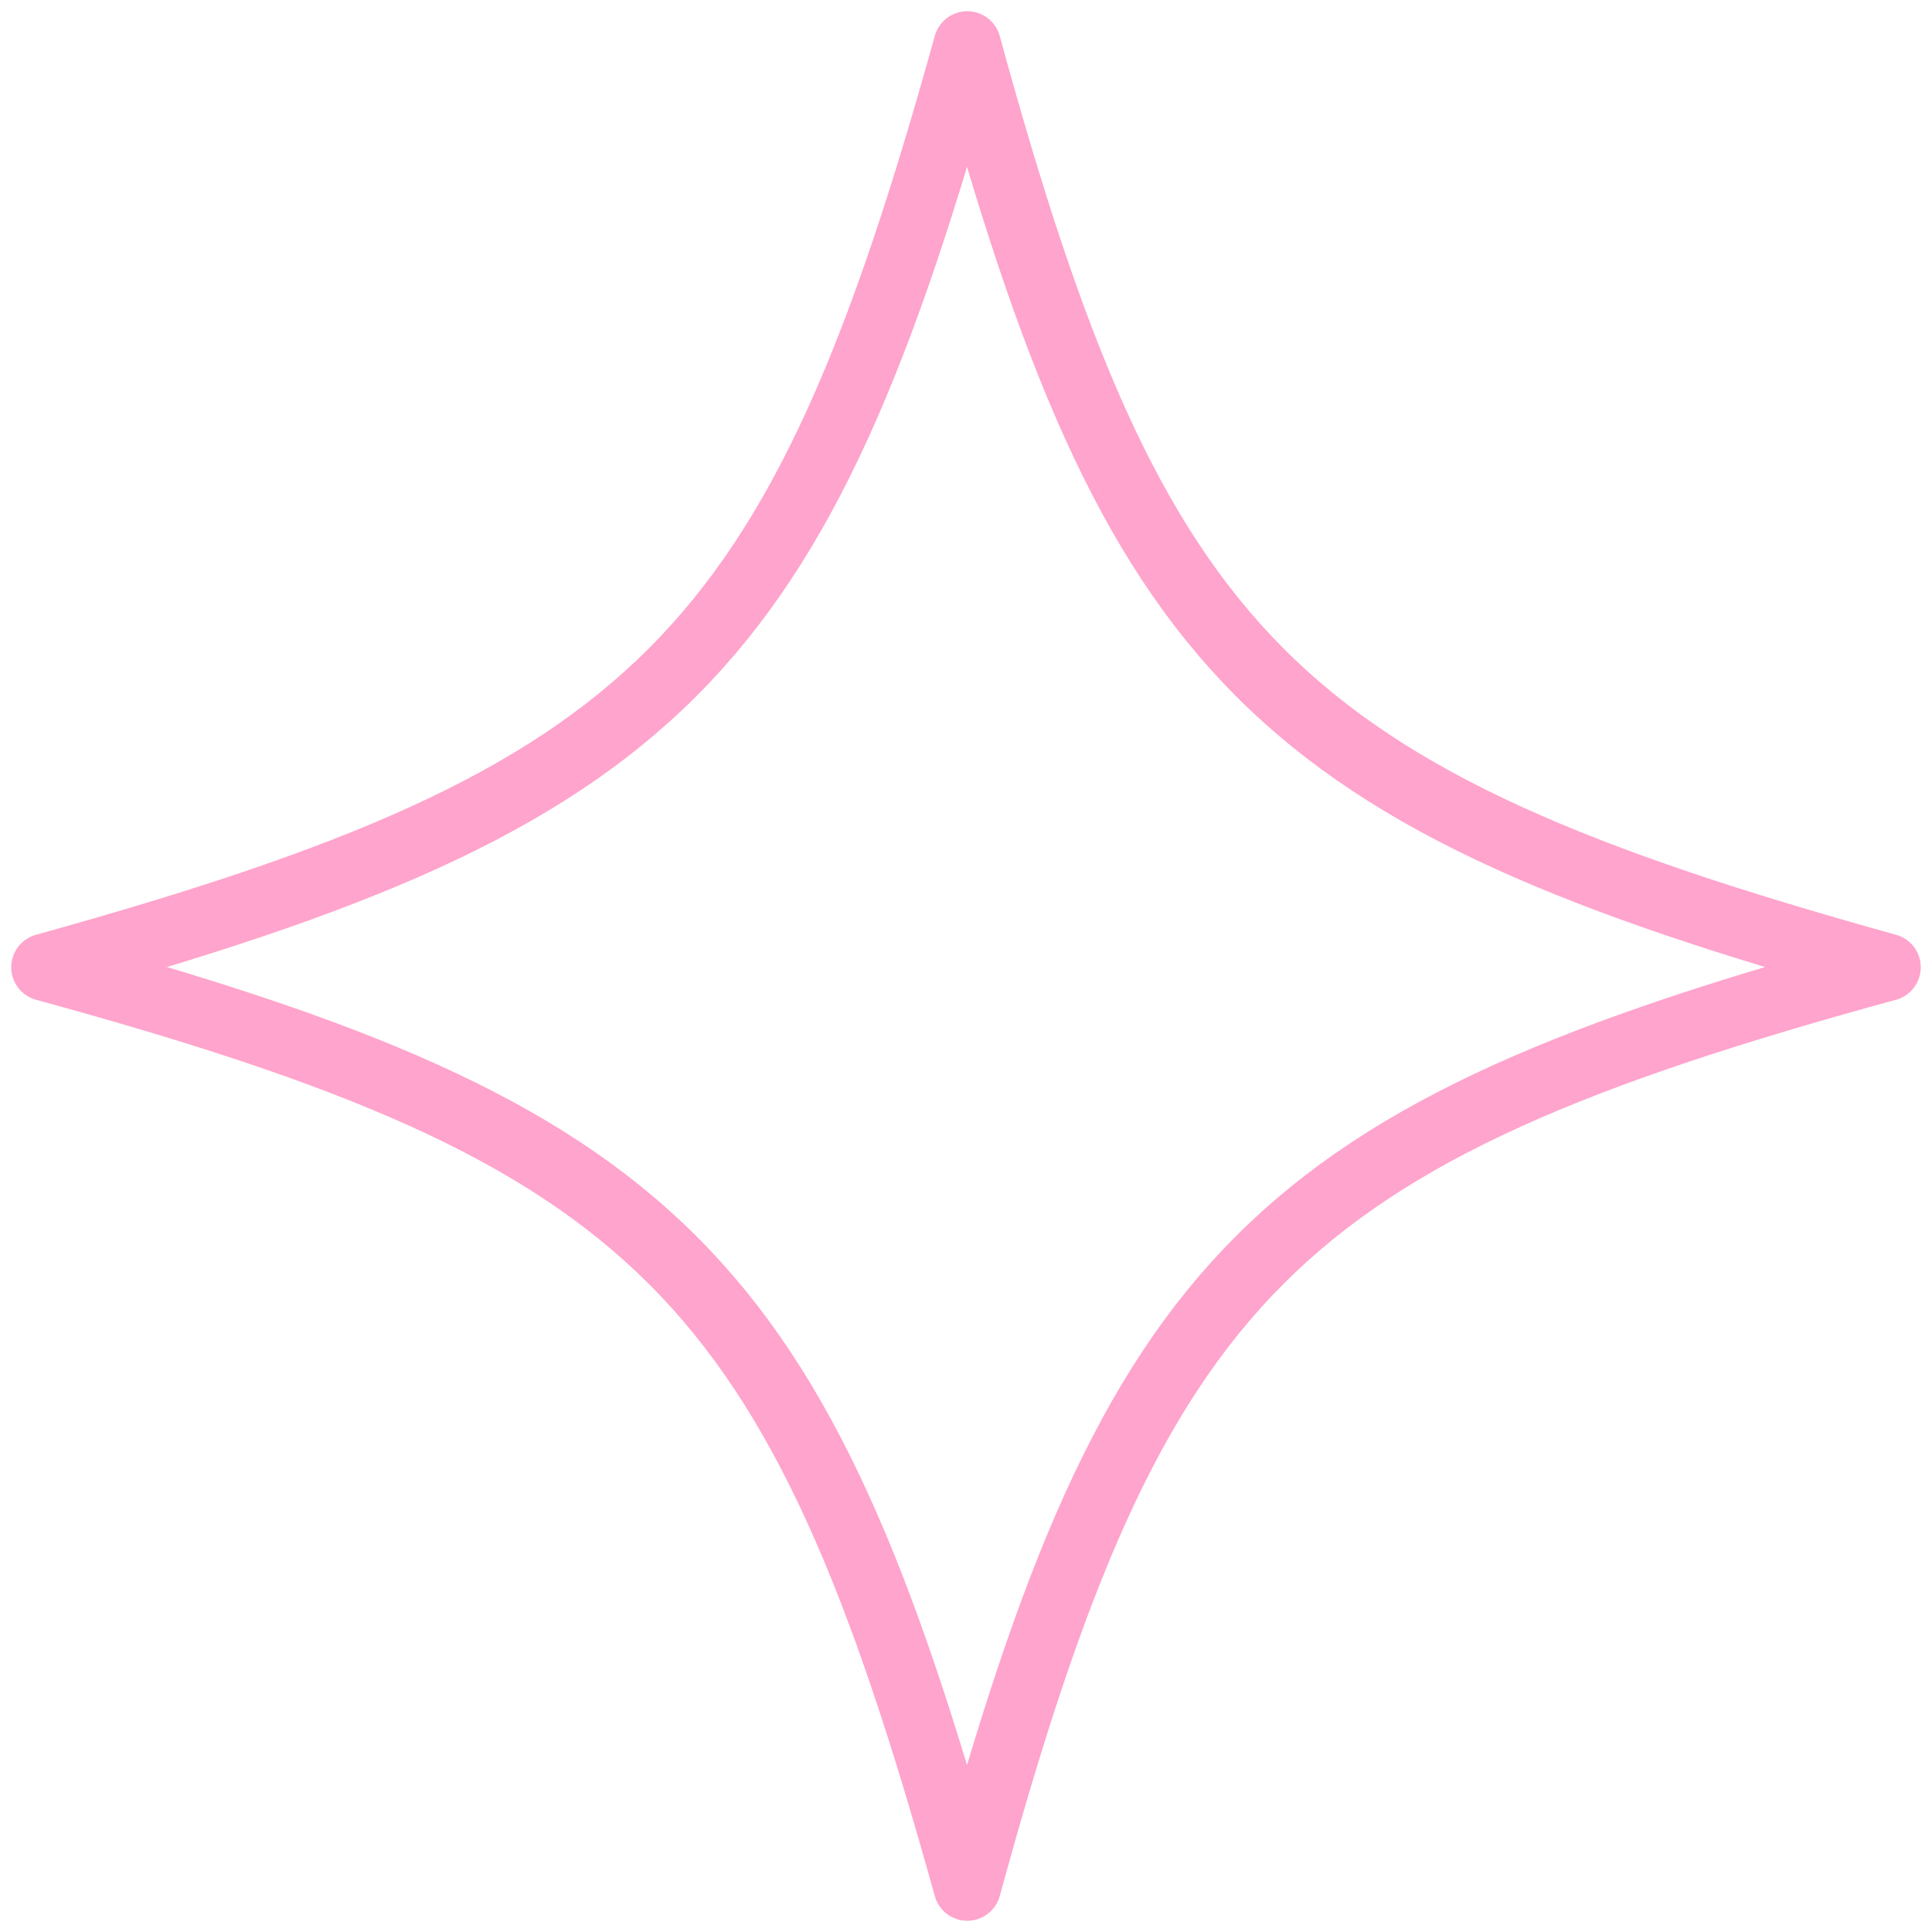 <?xml version="1.0"?>
<svg xmlns="http://www.w3.org/2000/svg" width="86" height="86" viewBox="0 0 86 86" fill="none">
<path d="M84 43.056C56.667 50.531 50.531 56.667 43.056 84C35.469 56.667 29.333 50.531 2 43.056C29.333 35.469 35.469 29.333 43.056 2C50.531 29.333 56.667 35.469 84 43.056Z" stroke="#FFA4CC" stroke-width="3" stroke-linejoin="round"/>
</svg>
